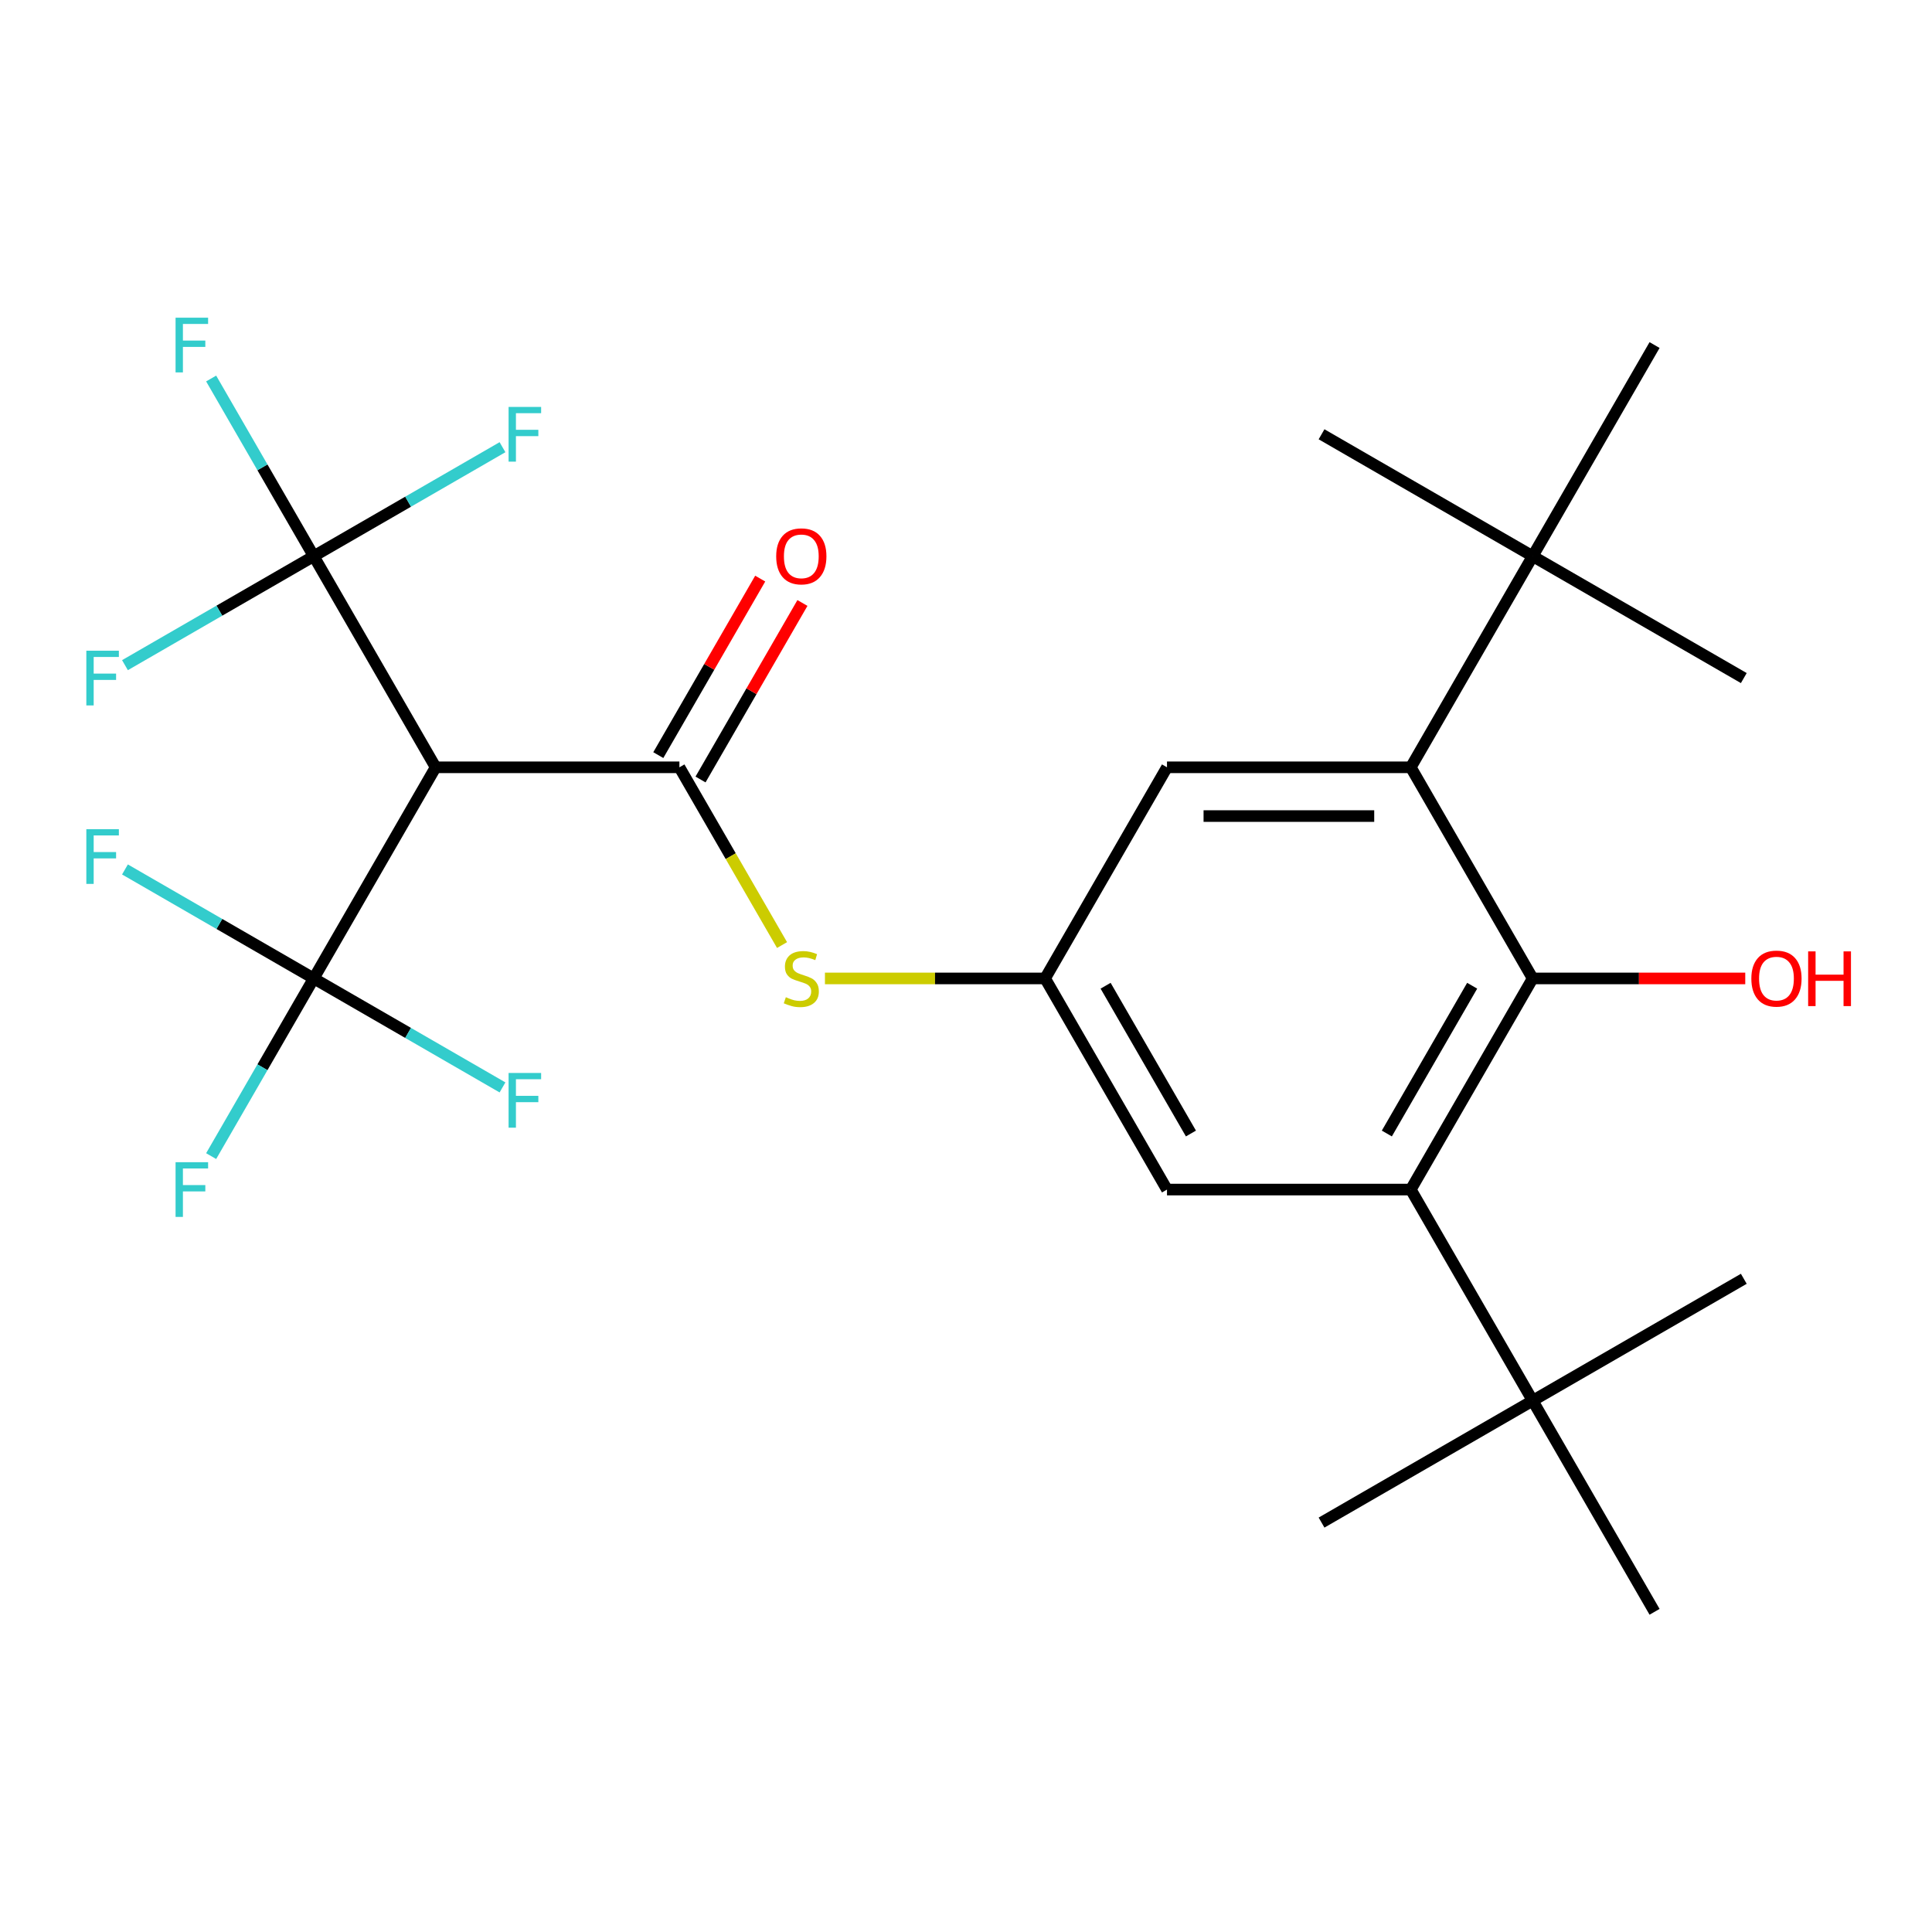 <?xml version='1.0' encoding='iso-8859-1'?>
<svg version='1.1' baseProfile='full'
              xmlns='http://www.w3.org/2000/svg'
                      xmlns:rdkit='http://www.rdkit.org/xml'
                      xmlns:xlink='http://www.w3.org/1999/xlink'
                  xml:space='preserve'
width='1000px' height='1000px' viewBox='0 0 1000 1000'>
<!-- END OF HEADER -->
<rect style='opacity:1.0;fill:#FFFFFF;stroke:none' width='1000' height='1000' x='0' y='0'> </rect>
<path class='bond-0' d='M 351.664,397.157 L 225.48,397.157' style='fill:none;fill-rule:evenodd;stroke:#000000;stroke-width:6px;stroke-linecap:butt;stroke-linejoin:miter;stroke-opacity:1' />
<path class='bond-6' d='M 351.664,397.157 L 378.223,443.159' style='fill:none;fill-rule:evenodd;stroke:#000000;stroke-width:6px;stroke-linecap:butt;stroke-linejoin:miter;stroke-opacity:1' />
<path class='bond-6' d='M 378.223,443.159 L 404.783,489.161' style='fill:none;fill-rule:evenodd;stroke:#CCCC00;stroke-width:6px;stroke-linecap:butt;stroke-linejoin:miter;stroke-opacity:1' />
<path class='bond-12' d='M 362.592,403.466 L 388.967,357.784' style='fill:none;fill-rule:evenodd;stroke:#000000;stroke-width:6px;stroke-linecap:butt;stroke-linejoin:miter;stroke-opacity:1' />
<path class='bond-12' d='M 388.967,357.784 L 415.341,312.102' style='fill:none;fill-rule:evenodd;stroke:#FF0000;stroke-width:6px;stroke-linecap:butt;stroke-linejoin:miter;stroke-opacity:1' />
<path class='bond-12' d='M 340.736,390.848 L 367.111,345.165' style='fill:none;fill-rule:evenodd;stroke:#000000;stroke-width:6px;stroke-linecap:butt;stroke-linejoin:miter;stroke-opacity:1' />
<path class='bond-12' d='M 367.111,345.165 L 393.485,299.483' style='fill:none;fill-rule:evenodd;stroke:#FF0000;stroke-width:6px;stroke-linecap:butt;stroke-linejoin:miter;stroke-opacity:1' />
<path class='bond-1' d='M 225.48,397.157 L 162.387,287.878' style='fill:none;fill-rule:evenodd;stroke:#000000;stroke-width:6px;stroke-linecap:butt;stroke-linejoin:miter;stroke-opacity:1' />
<path class='bond-2' d='M 225.48,397.157 L 162.387,506.436' style='fill:none;fill-rule:evenodd;stroke:#000000;stroke-width:6px;stroke-linecap:butt;stroke-linejoin:miter;stroke-opacity:1' />
<path class='bond-16' d='M 162.387,287.878 L 135.839,241.896' style='fill:none;fill-rule:evenodd;stroke:#000000;stroke-width:6px;stroke-linecap:butt;stroke-linejoin:miter;stroke-opacity:1' />
<path class='bond-16' d='M 135.839,241.896 L 109.292,195.913' style='fill:none;fill-rule:evenodd;stroke:#33CCCC;stroke-width:6px;stroke-linecap:butt;stroke-linejoin:miter;stroke-opacity:1' />
<path class='bond-17' d='M 162.387,287.878 L 113.535,316.083' style='fill:none;fill-rule:evenodd;stroke:#000000;stroke-width:6px;stroke-linecap:butt;stroke-linejoin:miter;stroke-opacity:1' />
<path class='bond-17' d='M 113.535,316.083 L 64.683,344.287' style='fill:none;fill-rule:evenodd;stroke:#33CCCC;stroke-width:6px;stroke-linecap:butt;stroke-linejoin:miter;stroke-opacity:1' />
<path class='bond-18' d='M 162.387,287.878 L 211.24,259.673' style='fill:none;fill-rule:evenodd;stroke:#000000;stroke-width:6px;stroke-linecap:butt;stroke-linejoin:miter;stroke-opacity:1' />
<path class='bond-18' d='M 211.24,259.673 L 260.092,231.468' style='fill:none;fill-rule:evenodd;stroke:#33CCCC;stroke-width:6px;stroke-linecap:butt;stroke-linejoin:miter;stroke-opacity:1' />
<path class='bond-13' d='M 162.387,506.436 L 135.839,552.418' style='fill:none;fill-rule:evenodd;stroke:#000000;stroke-width:6px;stroke-linecap:butt;stroke-linejoin:miter;stroke-opacity:1' />
<path class='bond-13' d='M 135.839,552.418 L 109.292,598.4' style='fill:none;fill-rule:evenodd;stroke:#33CCCC;stroke-width:6px;stroke-linecap:butt;stroke-linejoin:miter;stroke-opacity:1' />
<path class='bond-14' d='M 162.387,506.436 L 113.535,478.231' style='fill:none;fill-rule:evenodd;stroke:#000000;stroke-width:6px;stroke-linecap:butt;stroke-linejoin:miter;stroke-opacity:1' />
<path class='bond-14' d='M 113.535,478.231 L 64.683,450.026' style='fill:none;fill-rule:evenodd;stroke:#33CCCC;stroke-width:6px;stroke-linecap:butt;stroke-linejoin:miter;stroke-opacity:1' />
<path class='bond-15' d='M 162.387,506.436 L 211.24,534.641' style='fill:none;fill-rule:evenodd;stroke:#000000;stroke-width:6px;stroke-linecap:butt;stroke-linejoin:miter;stroke-opacity:1' />
<path class='bond-15' d='M 211.24,534.641 L 260.092,562.845' style='fill:none;fill-rule:evenodd;stroke:#33CCCC;stroke-width:6px;stroke-linecap:butt;stroke-linejoin:miter;stroke-opacity:1' />
<path class='bond-3' d='M 793.31,506.436 L 730.218,615.715' style='fill:none;fill-rule:evenodd;stroke:#000000;stroke-width:6px;stroke-linecap:butt;stroke-linejoin:miter;stroke-opacity:1' />
<path class='bond-3' d='M 761.99,510.209 L 717.826,586.704' style='fill:none;fill-rule:evenodd;stroke:#000000;stroke-width:6px;stroke-linecap:butt;stroke-linejoin:miter;stroke-opacity:1' />
<path class='bond-19' d='M 793.31,506.436 L 848.325,506.436' style='fill:none;fill-rule:evenodd;stroke:#000000;stroke-width:6px;stroke-linecap:butt;stroke-linejoin:miter;stroke-opacity:1' />
<path class='bond-19' d='M 848.325,506.436 L 903.34,506.436' style='fill:none;fill-rule:evenodd;stroke:#FF0000;stroke-width:6px;stroke-linecap:butt;stroke-linejoin:miter;stroke-opacity:1' />
<path class='bond-26' d='M 793.31,506.436 L 730.218,397.157' style='fill:none;fill-rule:evenodd;stroke:#000000;stroke-width:6px;stroke-linecap:butt;stroke-linejoin:miter;stroke-opacity:1' />
<path class='bond-4' d='M 730.218,397.157 L 604.033,397.157' style='fill:none;fill-rule:evenodd;stroke:#000000;stroke-width:6px;stroke-linecap:butt;stroke-linejoin:miter;stroke-opacity:1' />
<path class='bond-4' d='M 711.29,422.394 L 622.961,422.394' style='fill:none;fill-rule:evenodd;stroke:#000000;stroke-width:6px;stroke-linecap:butt;stroke-linejoin:miter;stroke-opacity:1' />
<path class='bond-8' d='M 730.218,397.157 L 793.31,287.878' style='fill:none;fill-rule:evenodd;stroke:#000000;stroke-width:6px;stroke-linecap:butt;stroke-linejoin:miter;stroke-opacity:1' />
<path class='bond-5' d='M 730.218,615.715 L 604.033,615.715' style='fill:none;fill-rule:evenodd;stroke:#000000;stroke-width:6px;stroke-linecap:butt;stroke-linejoin:miter;stroke-opacity:1' />
<path class='bond-9' d='M 730.218,615.715 L 793.31,724.994' style='fill:none;fill-rule:evenodd;stroke:#000000;stroke-width:6px;stroke-linecap:butt;stroke-linejoin:miter;stroke-opacity:1' />
<path class='bond-7' d='M 426.991,506.436 L 483.966,506.436' style='fill:none;fill-rule:evenodd;stroke:#CCCC00;stroke-width:6px;stroke-linecap:butt;stroke-linejoin:miter;stroke-opacity:1' />
<path class='bond-7' d='M 483.966,506.436 L 540.941,506.436' style='fill:none;fill-rule:evenodd;stroke:#000000;stroke-width:6px;stroke-linecap:butt;stroke-linejoin:miter;stroke-opacity:1' />
<path class='bond-10' d='M 540.941,506.436 L 604.033,397.157' style='fill:none;fill-rule:evenodd;stroke:#000000;stroke-width:6px;stroke-linecap:butt;stroke-linejoin:miter;stroke-opacity:1' />
<path class='bond-11' d='M 540.941,506.436 L 604.033,615.715' style='fill:none;fill-rule:evenodd;stroke:#000000;stroke-width:6px;stroke-linecap:butt;stroke-linejoin:miter;stroke-opacity:1' />
<path class='bond-11' d='M 572.26,510.209 L 616.425,586.704' style='fill:none;fill-rule:evenodd;stroke:#000000;stroke-width:6px;stroke-linecap:butt;stroke-linejoin:miter;stroke-opacity:1' />
<path class='bond-20' d='M 793.31,287.878 L 902.589,350.97' style='fill:none;fill-rule:evenodd;stroke:#000000;stroke-width:6px;stroke-linecap:butt;stroke-linejoin:miter;stroke-opacity:1' />
<path class='bond-21' d='M 793.31,287.878 L 684.031,224.785' style='fill:none;fill-rule:evenodd;stroke:#000000;stroke-width:6px;stroke-linecap:butt;stroke-linejoin:miter;stroke-opacity:1' />
<path class='bond-22' d='M 793.31,287.878 L 856.402,178.599' style='fill:none;fill-rule:evenodd;stroke:#000000;stroke-width:6px;stroke-linecap:butt;stroke-linejoin:miter;stroke-opacity:1' />
<path class='bond-23' d='M 793.31,724.994 L 684.031,788.086' style='fill:none;fill-rule:evenodd;stroke:#000000;stroke-width:6px;stroke-linecap:butt;stroke-linejoin:miter;stroke-opacity:1' />
<path class='bond-24' d='M 793.31,724.994 L 902.589,661.901' style='fill:none;fill-rule:evenodd;stroke:#000000;stroke-width:6px;stroke-linecap:butt;stroke-linejoin:miter;stroke-opacity:1' />
<path class='bond-25' d='M 793.31,724.994 L 856.402,834.273' style='fill:none;fill-rule:evenodd;stroke:#000000;stroke-width:6px;stroke-linecap:butt;stroke-linejoin:miter;stroke-opacity:1' />
<path  class='atom-7' d='M 406.756 516.156
Q 407.076 516.276, 408.396 516.836
Q 409.716 517.396, 411.156 517.756
Q 412.636 518.076, 414.076 518.076
Q 416.756 518.076, 418.316 516.796
Q 419.876 515.476, 419.876 513.196
Q 419.876 511.636, 419.076 510.676
Q 418.316 509.716, 417.116 509.196
Q 415.916 508.676, 413.916 508.076
Q 411.396 507.316, 409.876 506.596
Q 408.396 505.876, 407.316 504.356
Q 406.276 502.836, 406.276 500.276
Q 406.276 496.716, 408.676 494.516
Q 411.116 492.316, 415.916 492.316
Q 419.196 492.316, 422.916 493.876
L 421.996 496.956
Q 418.596 495.556, 416.036 495.556
Q 413.276 495.556, 411.756 496.716
Q 410.236 497.836, 410.276 499.796
Q 410.276 501.316, 411.036 502.236
Q 411.836 503.156, 412.956 503.676
Q 414.116 504.196, 416.036 504.796
Q 418.596 505.596, 420.116 506.396
Q 421.636 507.196, 422.716 508.836
Q 423.836 510.436, 423.836 513.196
Q 423.836 517.116, 421.196 519.236
Q 418.596 521.316, 414.236 521.316
Q 411.716 521.316, 409.796 520.756
Q 407.916 520.236, 405.676 519.316
L 406.756 516.156
' fill='#CCCC00'/>
<path  class='atom-13' d='M 401.756 287.958
Q 401.756 281.158, 405.116 277.358
Q 408.476 273.558, 414.756 273.558
Q 421.036 273.558, 424.396 277.358
Q 427.756 281.158, 427.756 287.958
Q 427.756 294.838, 424.356 298.758
Q 420.956 302.638, 414.756 302.638
Q 408.516 302.638, 405.116 298.758
Q 401.756 294.878, 401.756 287.958
M 414.756 299.438
Q 419.076 299.438, 421.396 296.558
Q 423.756 293.638, 423.756 287.958
Q 423.756 282.398, 421.396 279.598
Q 419.076 276.758, 414.756 276.758
Q 410.436 276.758, 408.076 279.558
Q 405.756 282.358, 405.756 287.958
Q 405.756 293.678, 408.076 296.558
Q 410.436 299.438, 414.756 299.438
' fill='#FF0000'/>
<path  class='atom-14' d='M 90.875 601.555
L 107.715 601.555
L 107.715 604.795
L 94.675 604.795
L 94.675 613.395
L 106.275 613.395
L 106.275 616.675
L 94.675 616.675
L 94.675 629.875
L 90.875 629.875
L 90.875 601.555
' fill='#33CCCC'/>
<path  class='atom-15' d='M 44.688 429.183
L 61.528 429.183
L 61.528 432.423
L 48.488 432.423
L 48.488 441.023
L 60.088 441.023
L 60.088 444.303
L 48.488 444.303
L 48.488 457.503
L 44.688 457.503
L 44.688 429.183
' fill='#33CCCC'/>
<path  class='atom-16' d='M 263.246 555.368
L 280.086 555.368
L 280.086 558.608
L 267.046 558.608
L 267.046 567.208
L 278.646 567.208
L 278.646 570.488
L 267.046 570.488
L 267.046 583.688
L 263.246 583.688
L 263.246 555.368
' fill='#33CCCC'/>
<path  class='atom-17' d='M 90.875 164.439
L 107.715 164.439
L 107.715 167.679
L 94.675 167.679
L 94.675 176.279
L 106.275 176.279
L 106.275 179.559
L 94.675 179.559
L 94.675 192.759
L 90.875 192.759
L 90.875 164.439
' fill='#33CCCC'/>
<path  class='atom-18' d='M 44.688 336.81
L 61.528 336.81
L 61.528 340.05
L 48.488 340.05
L 48.488 348.65
L 60.088 348.65
L 60.088 351.93
L 48.488 351.93
L 48.488 365.13
L 44.688 365.13
L 44.688 336.81
' fill='#33CCCC'/>
<path  class='atom-19' d='M 263.246 210.625
L 280.086 210.625
L 280.086 213.865
L 267.046 213.865
L 267.046 222.465
L 278.646 222.465
L 278.646 225.745
L 267.046 225.745
L 267.046 238.945
L 263.246 238.945
L 263.246 210.625
' fill='#33CCCC'/>
<path  class='atom-20' d='M 906.494 506.516
Q 906.494 499.716, 909.854 495.916
Q 913.214 492.116, 919.494 492.116
Q 925.774 492.116, 929.134 495.916
Q 932.494 499.716, 932.494 506.516
Q 932.494 513.396, 929.094 517.316
Q 925.694 521.196, 919.494 521.196
Q 913.254 521.196, 909.854 517.316
Q 906.494 513.436, 906.494 506.516
M 919.494 517.996
Q 923.814 517.996, 926.134 515.116
Q 928.494 512.196, 928.494 506.516
Q 928.494 500.956, 926.134 498.156
Q 923.814 495.316, 919.494 495.316
Q 915.174 495.316, 912.814 498.116
Q 910.494 500.916, 910.494 506.516
Q 910.494 512.236, 912.814 515.116
Q 915.174 517.996, 919.494 517.996
' fill='#FF0000'/>
<path  class='atom-20' d='M 935.894 492.436
L 939.734 492.436
L 939.734 504.476
L 954.214 504.476
L 954.214 492.436
L 958.054 492.436
L 958.054 520.756
L 954.214 520.756
L 954.214 507.676
L 939.734 507.676
L 939.734 520.756
L 935.894 520.756
L 935.894 492.436
' fill='#FF0000'/>
</svg>
